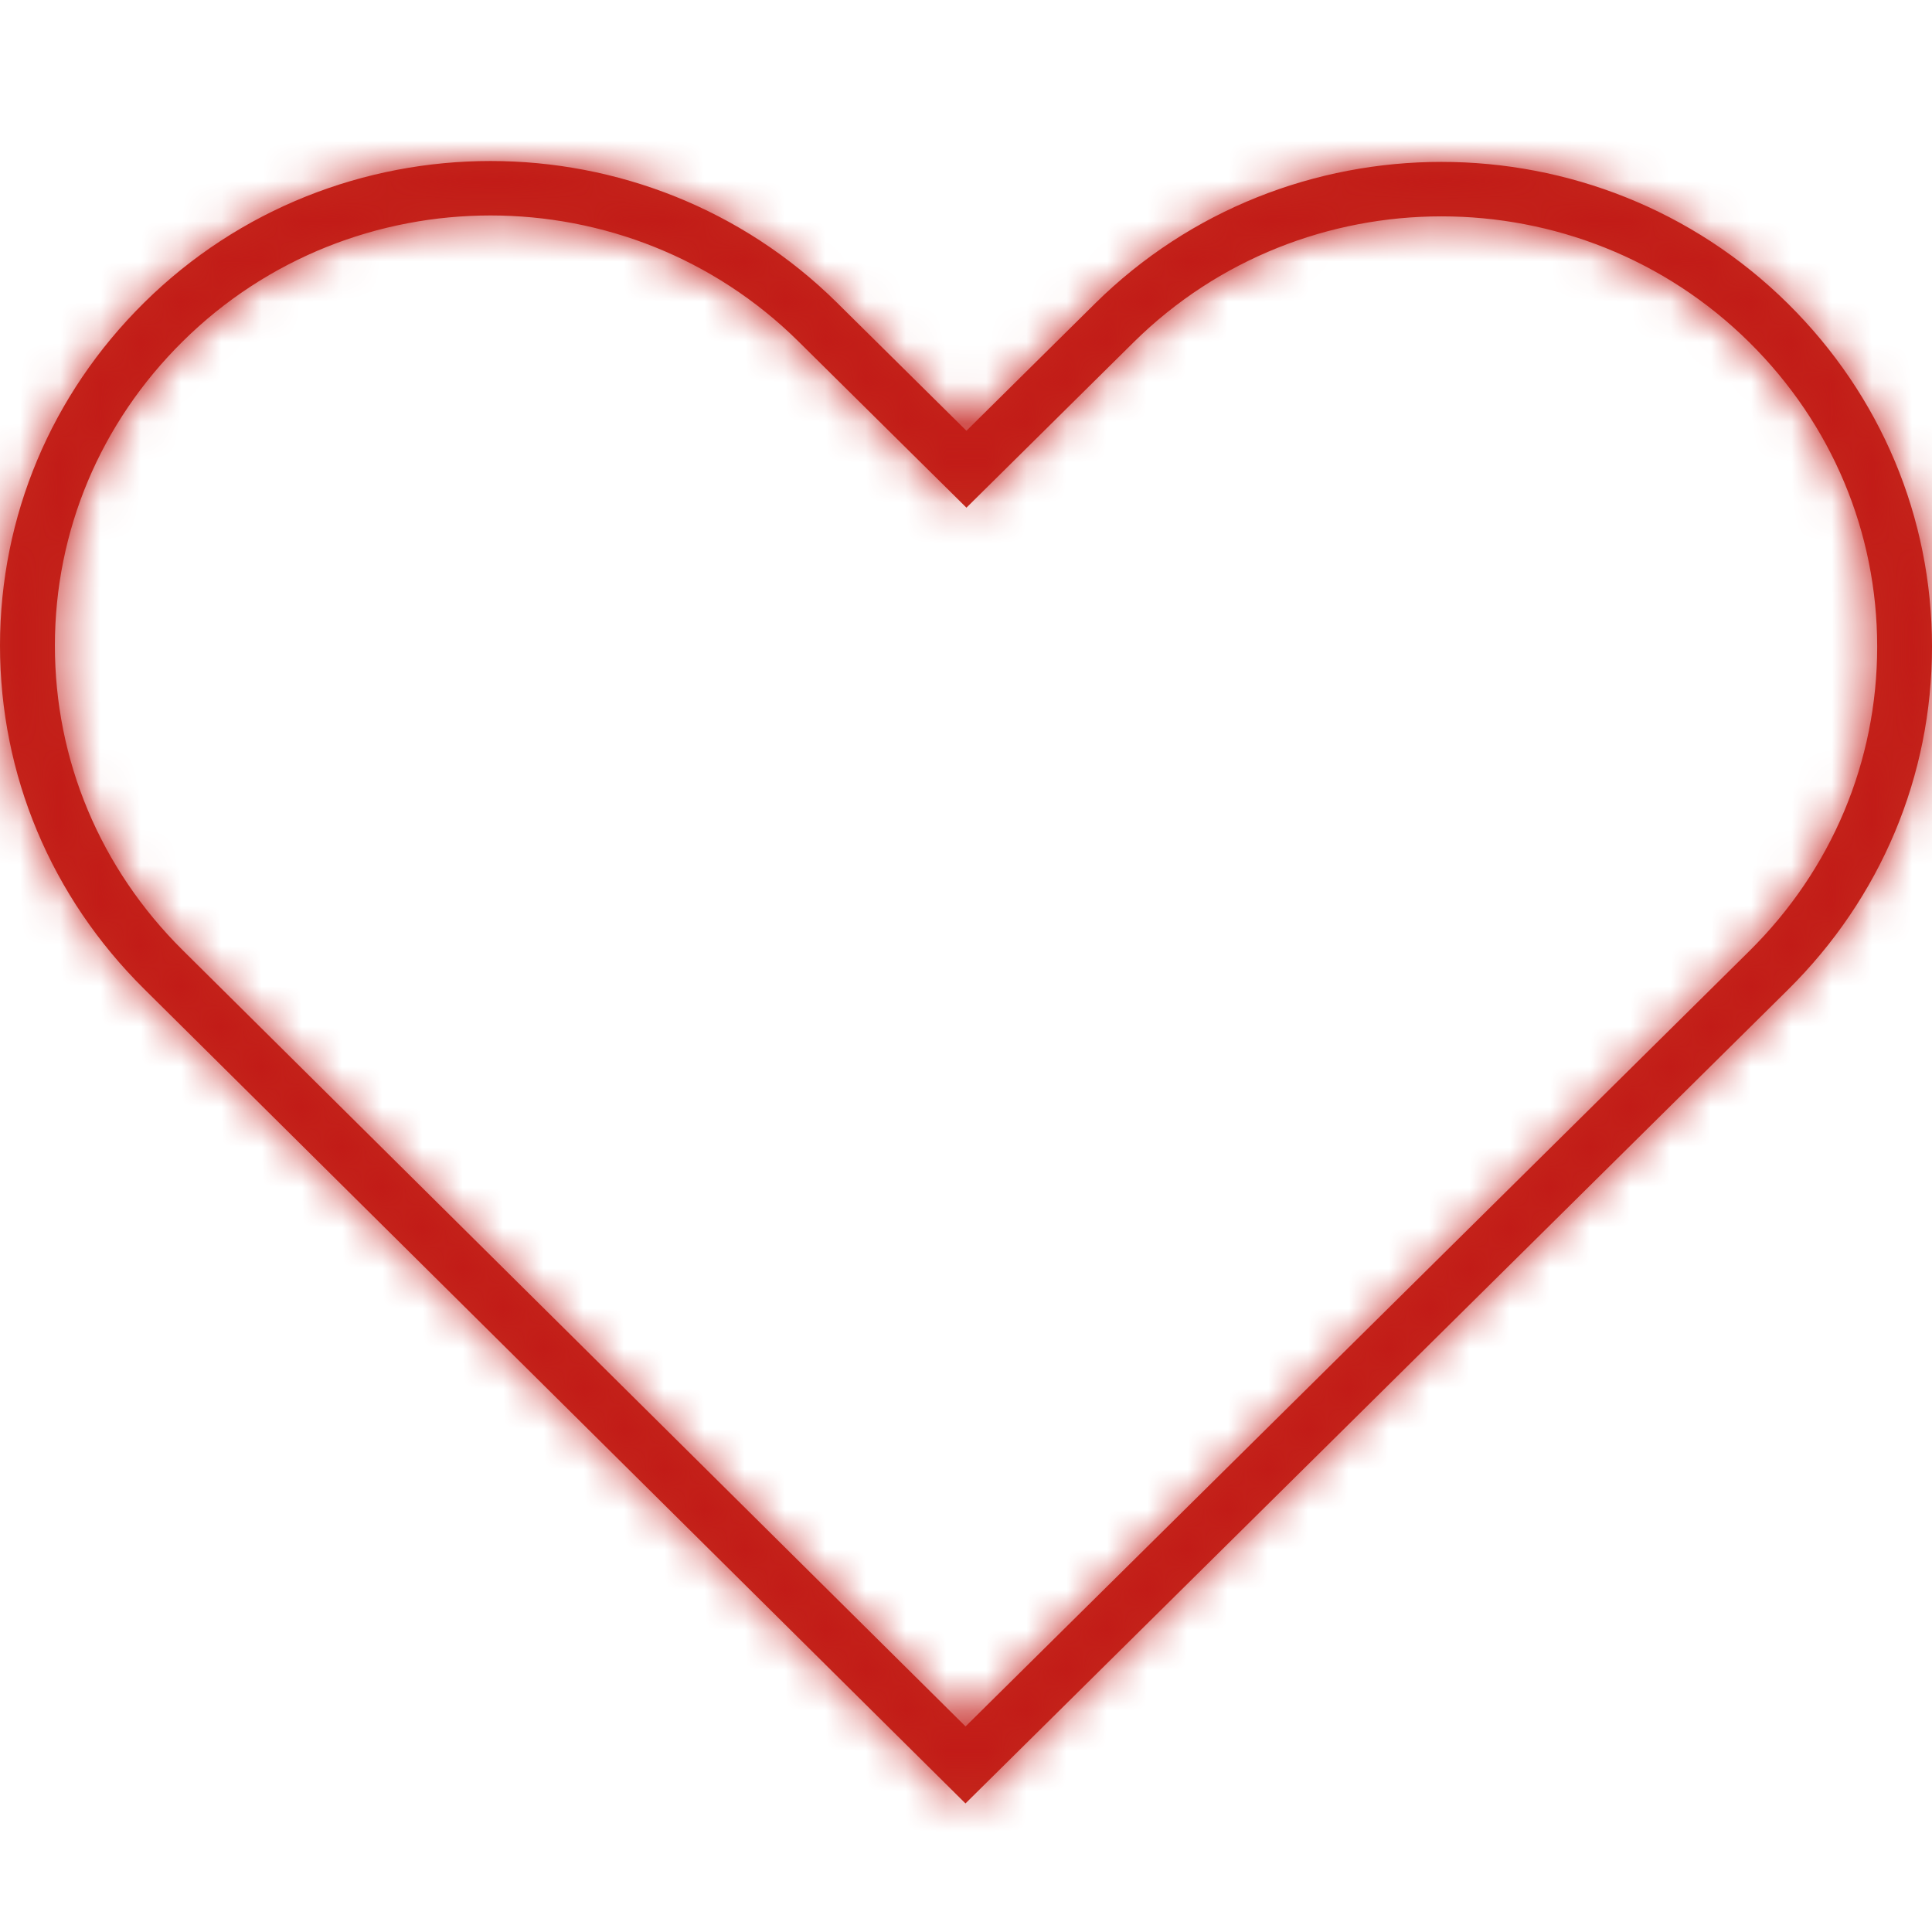<?xml version="1.0" encoding="UTF-8"?>
<svg width="48px" height="48px" viewBox="0 0 48 48" version="1.1" xmlns="http://www.w3.org/2000/svg" xmlns:xlink="http://www.w3.org/1999/xlink">
    <title>BA3BF5B7-90E2-4664-8A44-8C300601C656</title>
    <defs>
        <filter color-interpolation-filters="auto" id="filter-1">
            <feColorMatrix in="SourceGraphic" type="matrix" values="0 0 0 0 1 0 0 0 0 1 0 0 0 0 1 0 0 0 1 0"></feColorMatrix>
        </filter>
        <path d="M12.187,5.353 C9.417,5.353 6.648,6.396 4.54,8.482 C2.493,10.506 1.365,13.188 1.364,16.035 C1.362,18.887 2.49,21.576 4.54,23.608 L23.989,42.893 L43.46,23.63 C45.509,21.603 46.638,18.917 46.638,16.067 C46.638,13.217 45.509,10.532 43.46,8.504 C39.243,4.332 32.383,4.333 28.164,8.504 L24.011,12.613 L19.836,8.482 C17.727,6.396 14.957,5.353 12.187,5.353 L12.187,5.353 Z M23.987,44.806 L3.576,24.566 C1.269,22.278 -0.001,19.249 -0,16.035 C0.002,12.826 1.272,9.803 3.577,7.523 C8.325,2.826 16.05,2.826 20.798,7.523 L24.011,10.702 L27.202,7.545 C31.95,2.849 39.674,2.847 44.422,7.545 C46.729,9.828 48,12.854 48,16.067 C48,19.28 46.729,22.307 44.422,24.589 L23.987,44.806 Z" id="path-2"></path>
    </defs>
    <g id="01-Style-Guide" stroke="none" stroke-width="1" fill="none" fill-rule="evenodd">
        <g id="01.06-Style/White-Product-Icons" transform="translate(-494, -2436)">
            <g id="icons/products/red/B-life-health/b04-life-insurance" transform="translate(48, 2355)" filter="url(#filter-1)">
                <g transform="translate(446, 81)">
                    <polygon id="Rectangle-path" fill-opacity="0" fill="#FFFFFF" fill-rule="nonzero" points="0 0 48 0 48 48 0 48"></polygon>
                    <mask id="mask-3" fill="white">
                        <use xlink:href="#path-2"></use>
                    </mask>
                    <use id="b04-life-insurance" fill="#C5281C" xlink:href="#path-2"></use>
                    <polygon id="Color-Style" fill="#C21B17" mask="url(#mask-3)" points="0 0 48 0 48 48 0 48"></polygon>
                </g>
            </g>
        </g>
    </g>
</svg>